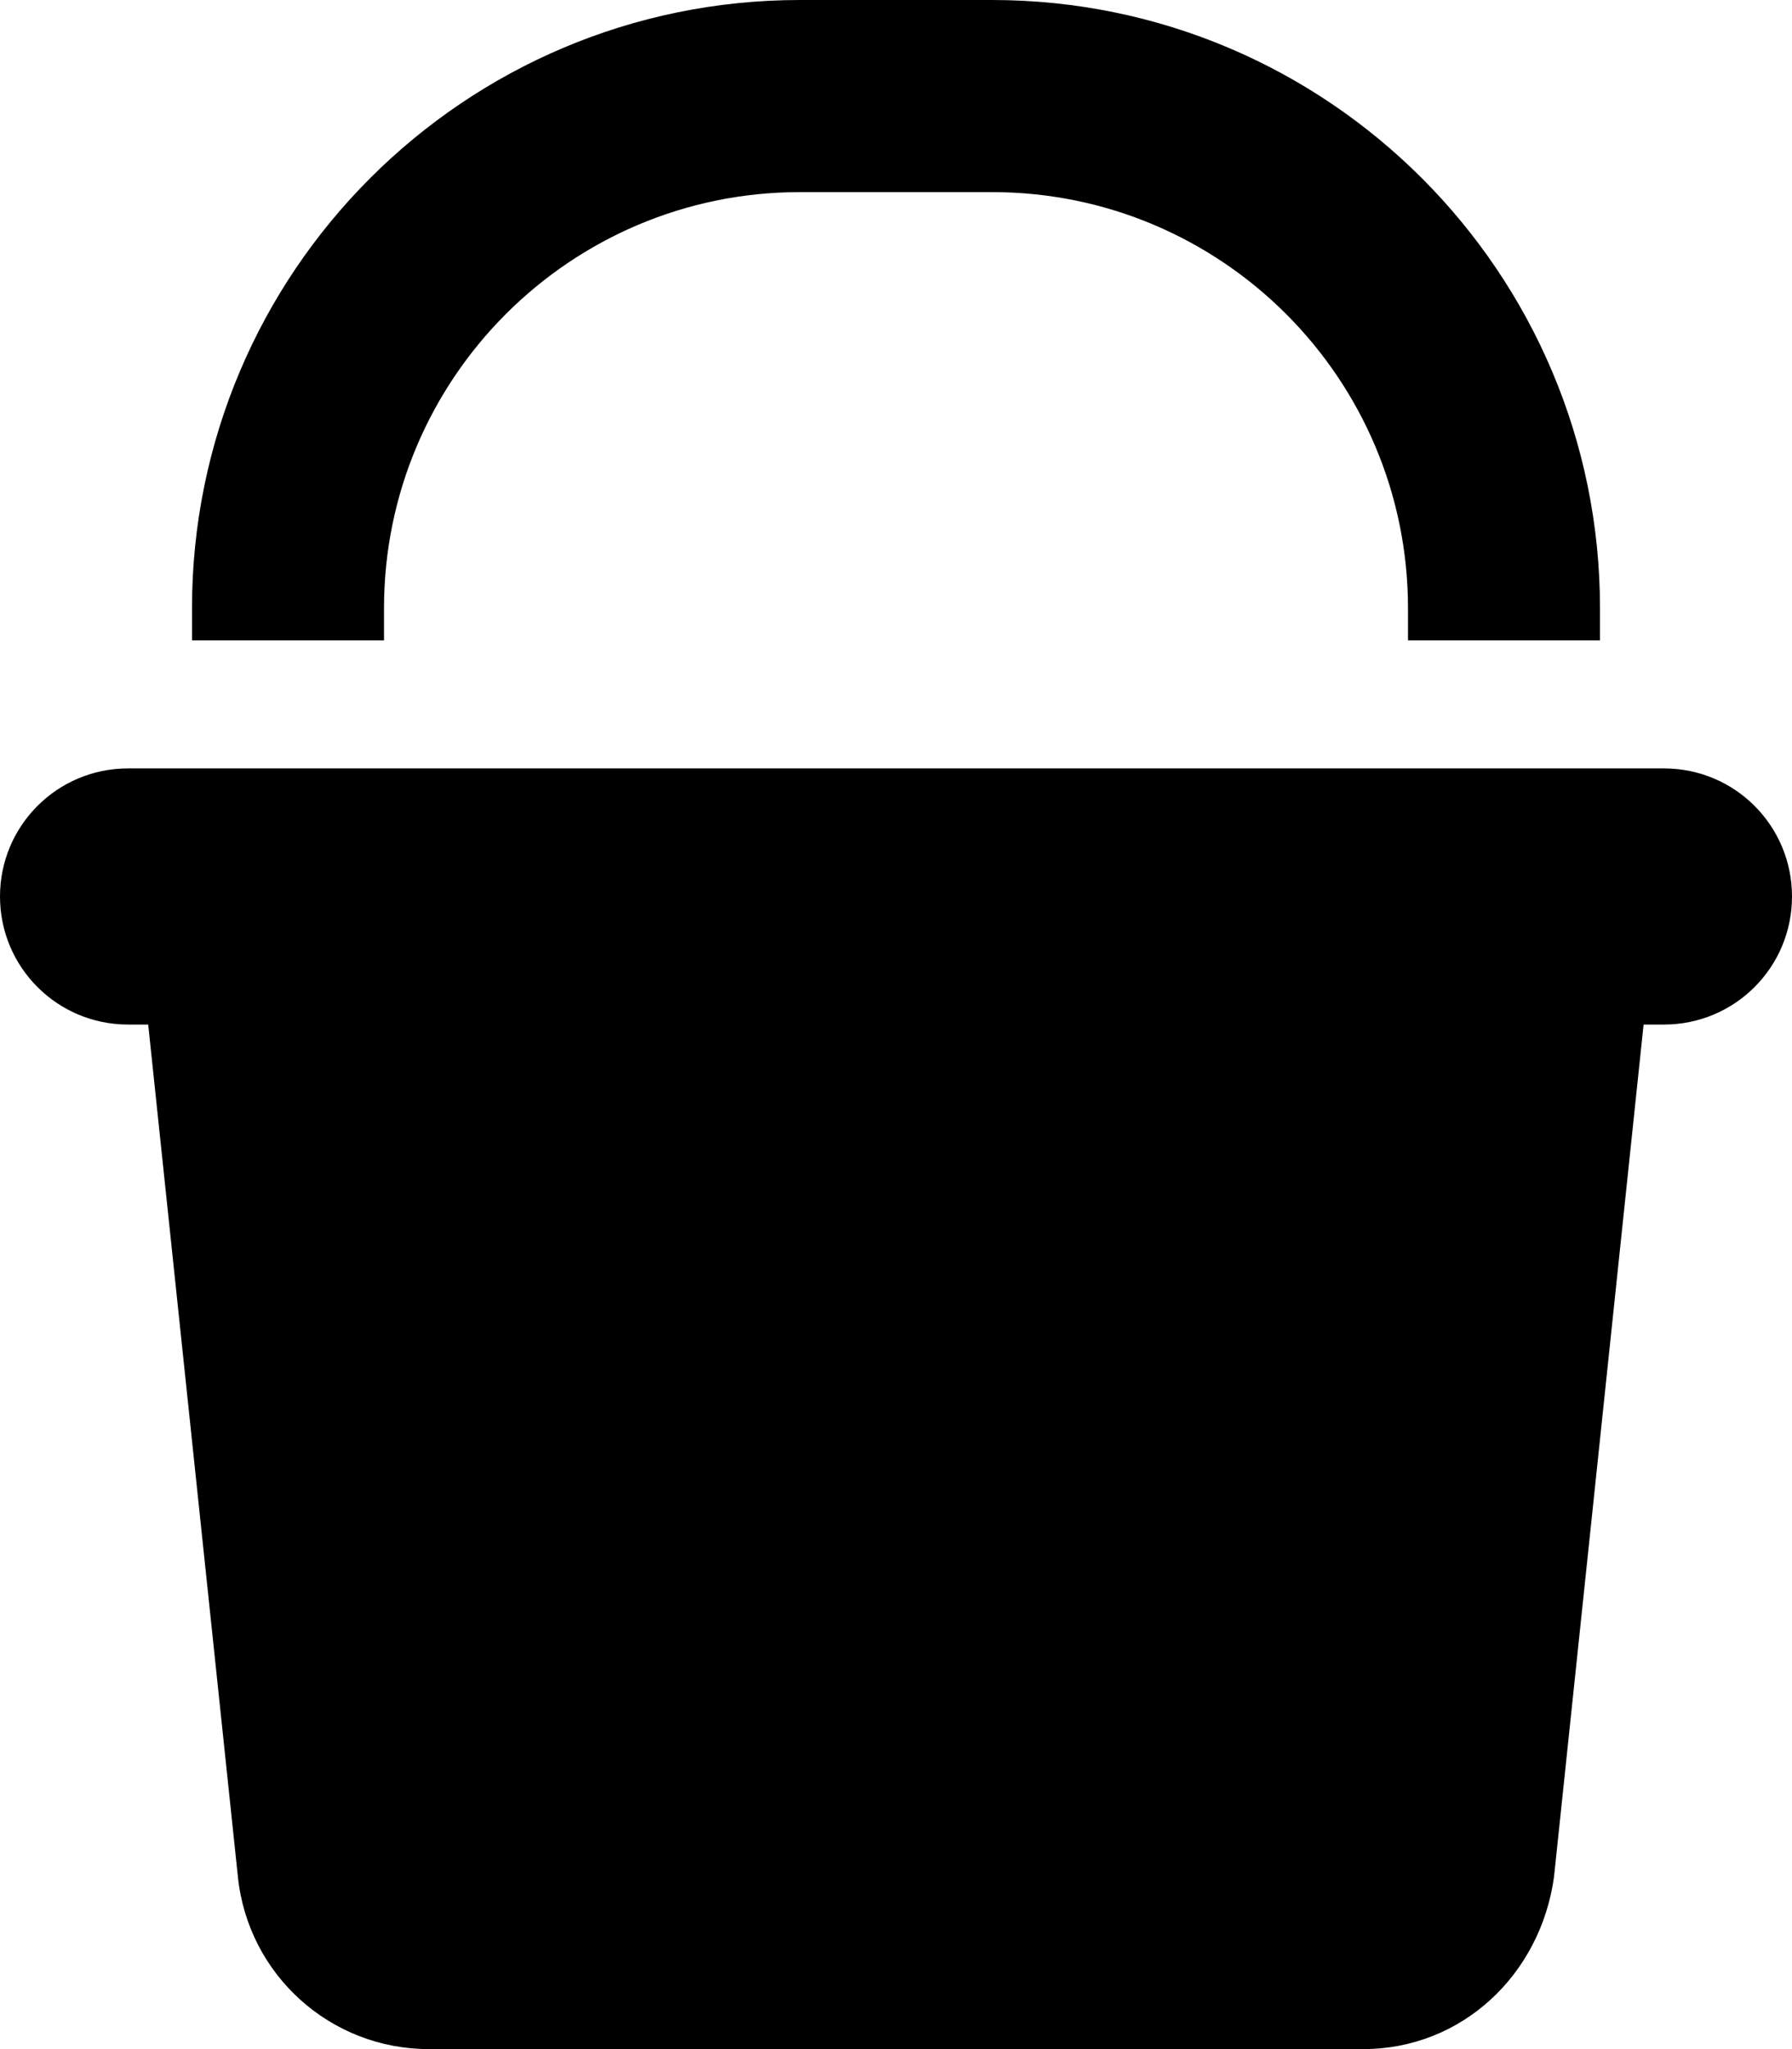 <svg xmlns="http://www.w3.org/2000/svg" viewBox="0 0 448 512"><!--! Font Awesome Free 6.1.1 by @fontawesome - https://fontawesome.com License - https://fontawesome.com/license/free (Icons: CC BY 4.0, Fonts: SIL OFL 1.1, Code: MIT License) Copyright 2022 Fonticons, Inc.--><path d="M96 160H48v-8C48 68.05 116.1 0 200 0h48c83.9 0 152 68.05 152 152v8h-48v-8c0-57.44-46.6-104-104-104h-48C142.6 48 96 94.56 96 152v8zM0 224c0-17.7 14.33-32 32-32h384c17.7 0 32 14.3 32 32s-14.3 32-32 32h-5.1l-22.4 213c-3.4 24.5-23.1 43-47.7 43H107.2c-24.55 0-45.15-18.5-47.72-43L37.05 256H32c-17.67 0-32-14.3-32-32z"/></svg>